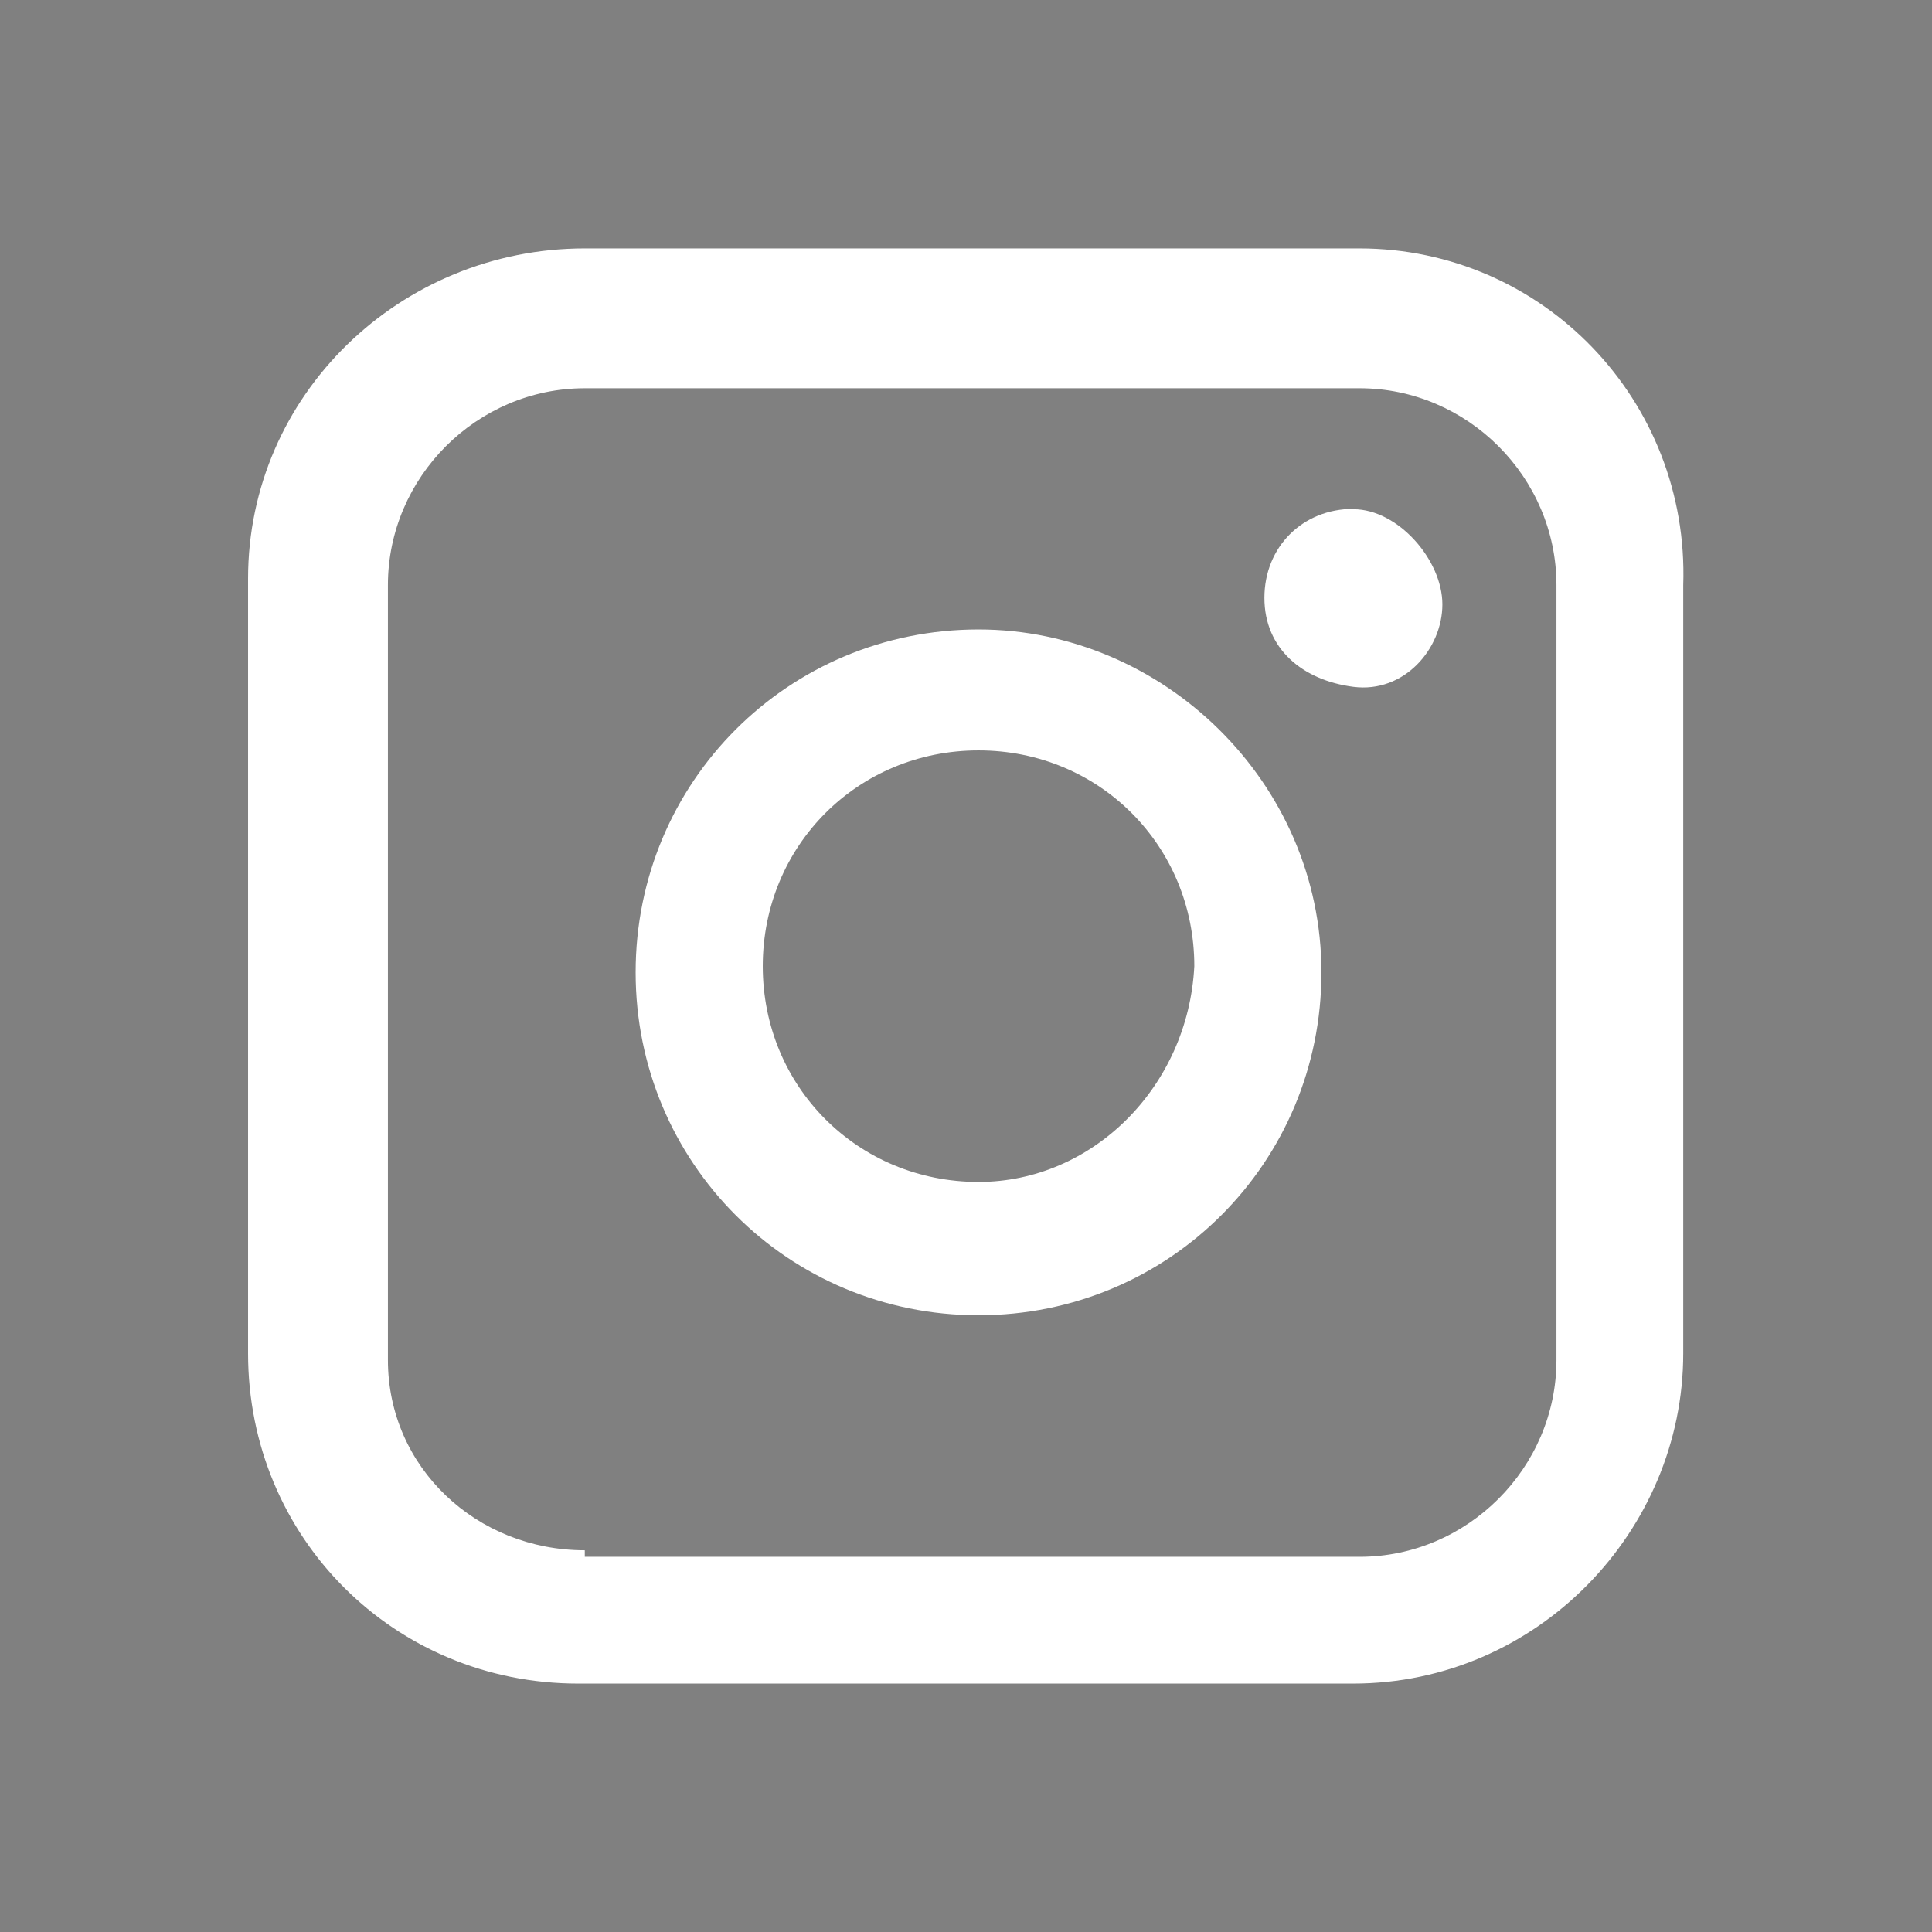 <?xml version="1.0" encoding="UTF-8"?>
<svg id="Ebene_1" xmlns="http://www.w3.org/2000/svg" version="1.1" viewBox="0 0 56.23 56.23">
  <rect x="0" y="0" width="56.23" height="56.23" fill="#808080" stroke="none"/>
  <!-- Generator: Adobe Illustrator 29.1.0, SVG Export Plug-In . SVG Version: 2.1.0 Build 142)  -->
  <defs>
    <style>
      .st0 {
        fill: #fff;
      }
    </style>
  </defs>
  <path class="st0" d="M243.24-1.11c-.52.24-.86.38-1.19.52-.67.28-1.45.53-2.17.65.28-.05.63-.36.94-.68,0,0,1.4-1.36,1.66-2.63,0-.07-.06-.12-.12-.09-1.04.52-1.61.68-1.77.75-.65.26-1.14.4-1.84.58,0,0-2.91-3.82-7.44-2.06-1.81.7-2.94,1.9-3.59,3.17,0,0-1.12,1.95-.98,4.32-3.06-.54-5.79-1.51-8.2-3.16-.12-.12-1.02-.77-1.28-.97-.74-.61-1.45-1.3-2.13-2.07-.01-.02-.03-.03-.04-.04-.26-.34-.37-.54-.37-.54-1.42,3.6-.74,6.37.04,8.02-1.25-.18-1.89-.48-1.89-.48,1.17,4.27,3.9,6.03,5.5,6.71-1.73.2-2.69-.1-2.69-.1,1.78,4.31,5.45,4.48,5.45,4.48-2.58,2.39-8.16,2.55-8.24,2.59-.08.05-.01.11.08.18.35.23.71.44,1.07.63,1.09.58,2.24,1.04,3.43,1.37,6.16,1.7,13.1.45,17.73-4.15,3.63-3.61,4.91-8.59,4.91-13.57,0,0,2.95-1.51,3.24-3.35.02-.06-.05-.11-.11-.08Z"/>
  <path class="st0" d="M240.67,409.08h0c-.03-2.66-.17-8.49-2.4-10.19-2.25-1.71-14.34-1.71-14.34-1.71,0,0-12.09,0-14.34,1.71-2.23,1.7-2.37,7.53-2.4,10.19h0v.08h0c.03,2.66.17,8.49,2.4,10.19,2.25,1.71,14.34,1.71,14.34,1.71,0,0,12.09,0,14.34-1.71,2.23-1.7,2.37-7.53,2.4-10.19h0v-.08ZM220.89,414.52v-10.81l9.36,5.4-9.36,5.41Z"/>
  <g>
    <path class="st0" d="M239.08,341.27s0-.11,0-.17c-.1-3.91-1.71-7.57-4.53-10.31-2.82-2.74-6.56-4.24-10.51-4.24s-7.6,1.47-10.41,4.15c-2.8,2.67-4.44,6.26-4.6,10.11-.03.21-.03.44-.03.65,0,2.69.73,5.34,2.12,7.67l-2.3,6.76c-.08.23-.04.47.1.66s.36.31.59.31c.08,0,.15-.01.22-.04l7.09-2.25c2.19,1.19,4.68,1.82,7.21,1.82,4.02,0,7.8-1.55,10.65-4.37,2.85-2.82,4.41-6.57,4.41-10.57.02-.06,0-.12,0-.18ZM224.03,353.77c-2.22,0-4.39-.6-6.31-1.73-.32-.19-.71-.24-1.07-.13l-3.98,1.21s-.08-.03-.07-.07l1.21-3.76c.12-.38.07-.79-.15-1.12-1.3-1.97-2.01-4.33-2.01-6.71,0-.39.02-.77.08-1.18.61-6.33,5.9-11.1,12.31-11.1s11.86,4.98,12.36,11.33c.03.33.03.65.03.95-.01,6.79-5.57,12.31-12.4,12.31Z"/>
    <path class="st0" d="M230.68,344.79h0c-.1-.05-.21-.1-.35-.14-.46-.15-1.37-.43-2.03-.63-.37-.11-.67-.2-.74-.23-.09-.04-.18-.06-.27-.07h0c-1.01-.3-1.99,1.39-2,1.41h-.08c-2.9-1.32-4.68-4.68-4.68-4.68-.02-.09,0-.16.04-.22,0,0,1.59-.97,1.37-1.79,0-.11-.03-.23-.08-.35-.03-.08-.12-.37-.23-.74-.2-.66-.48-1.57-.63-2.03-.02-.06-.04-.12-.06-.17h0c-.34-1.09-1.05-1.08-1.54-.91h0s-.02.01-.03.01-.03.01-.05.02h0c-.14.05-.41.17-.69.34-.07.04-.14.09-.21.15-.09.07-.18.14-.26.22h0c-.47.39-1.31,1.21-1.46,2.85-.04.41,0,.86.09,1.28.15.83.5,1.71,1.04,2.61,0,.02.03.04.03.05,0,.01.02.04.04.07.4.74,1.2,2.09,2.4,3.41l.12.12c1.31,1.2,2.67,2,3.41,2.4.03.02.06.03.07.04,0,.01.03.02.05.03.9.54,1.78.89,2.61,1.04.42.1.87.13,1.28.09,1.79-.17,2.6-1.16,2.95-1.58l.03-.04c.08-.09.15-.18.2-.27,1.22-1.61-.33-2.29-.33-2.29Z"/>
  </g>
  <g>
    <g>
      <path class="st0" d="M209.88,214.22v-21.28h5.76v21.28h-5.76Z"/>
      <path class="st0" d="M223.65,195.1c.52-.61,1.31-1.18,2.36-1.72,1.05-.54,2.32-.81,3.82-.81,1.24,0,2.37.21,3.38.62,1.01.41,1.87,1,2.59,1.74.72.75,1.27,1.65,1.66,2.72.39,1.06.58,2.23.58,3.5v13.06h-5.72v-12.07c0-1.27-.34-2.3-1.02-3.09-.68-.79-1.64-1.18-2.88-1.18-1.41,0-2.54.41-3.4,1.24s-1.29,1.99-1.29,3.48v11.61h-5.76v-21.28h5.68v2.18h0Z"/>
    </g>
    <path class="st0" d="M215.7,188.33c0-1.62-1.31-2.93-2.93-2.93s-2.93,1.31-2.93,2.93,1.31,2.93,2.93,2.93,2.93-1.31,2.93-2.93Z"/>
  </g>
  <path class="st0" d="M235.1,260.1c-2.09,0-3.79-1.7-3.79-3.79h0v-1.73h-6.31v12.36h0v9.36h0c0,2.09-1.7,3.79-3.79,3.79s-3.79-1.7-3.79-3.79,1.7-3.79,3.79-3.79c1.01,0,1.92.39,2.6,1.03v-7c-.83-.22-1.7-.34-2.6-.34-5.58,0-10.1,4.52-10.1,10.1s4.52,10.1,10.1,10.1,10.1-4.52,10.1-10.1h0v-10.63c1.17.47,2.45.74,3.79.74h1.61l.05-6.31h-1.66Z"/>
  <path class="st0" d="M243.25,551.72h0c-2.99-.7-5.19-2.69-6.32-5.4-.5-1.22.09-1.21.86-1.57.38-.18.78-.3,1.16-.45.5-.2,1.03-.4,1.44-.76.27-.23.47-.56.48-.91,0-.52-.34-1.24-.8-1.48-.57-.3-1.6-.1-2.45.1-.69.16-.88.26-.77-.66.18-1.59.2-2.85,0-4.44-.29-2.45-1.62-4.28-3.68-5.49-1.64-.96-3.38-1.33-5.05-1.33h-.12c-1.67,0-3.41.37-5.05,1.33-2.06,1.21-3.39,3.04-3.68,5.49-.19,1.6-.17,2.85,0,4.44.1.93-.09.82-.77.66-.85-.2-1.87-.4-2.45-.1-.46.24-.81.97-.8,1.48,0,.35.22.68.48.91.41.36.94.55,1.44.76.38.16.79.28,1.16.45.77.36,1.37.36.86,1.57-1.12,2.71-3.33,4.7-6.32,5.4h0c-1.46.6-.41,1.62-.41,1.62.26.23.56.44.91.52.73.17,2.69.35,3.36,1.53.45.79.74,2.01,2.27,2.09,1.38,0,2-.23,2.66-.36.52-.11,1.37.03,1.9.37.02.01.04.03.06.05.27.22.58.41.88.6,1.23.8,2.06,1.21,3.32,1.25h.48c1.26-.04,2.09-.45,3.32-1.25.3-.19.6-.38.88-.6.02-.02.04-.03.06-.05.52-.34,1.37-.48,1.9-.37.65.13,1.28.36,2.66.36,1.53-.09,1.82-1.3,2.27-2.09.67-1.18,2.63-1.36,3.36-1.53.35-.08.65-.29.91-.52-.02,0,1.03-1.02-.43-1.62Z"/>
  <polygon points="413.93 21.74 409.73 18.36 409.73 18.36 413.93 21.74"/>
  <path class="st0" d="M238.57-198.18l-29.75,11.22c-1.13.43-1.06,2.05.1,2.38l7.22,2.03h0l17.16-10.46c.26-.16.52.19.3.4l-12.87,11.98,4.2,3.38.2.16h0l6.84,5.51c1.17.98,2.96.36,3.26-1.14l4.68-24.32c.16-.78-.6-1.42-1.34-1.14Z"/>
  <path class="st0" d="M233.66-71.26c-6.62-3.76-15.91-1.72-19.96,4.1-4.05,5.81-2.44,10.34-2.12,11.01.31.67,2.24,5.25,5.22,4,0,0,1.81-.57,0-4.29s-.44-7.11,2-9.39c2.44-2.27,5.43-3.76,9.1-3.1,3.67.67,5.67,4.11,5.77,4.67.2,1.16,2.31,8.38-3.27,12.81-.73.58-1.63.92-2.56.92-2.3,0-2.79-1.91-2.79-1.91,0,0,.7-3.57.99-4.67.24-.93,1.33-4.86.4-6.42h0s-.99-2.01-3.77-1.06c0,0-.02.01-.03.01-2.71.93-3.91,5.73-2.47,8.57l-.28.74s-3.29,10.73-3,15.12c.06.42.12.75.18,1.03h0c.13.58.27.88.41,1.03.38.64,1.03,1.11,1.97-.26h0c.29-.33.62-.87,1-1.76h0c.85-1.58,1.44-3.41,1.91-5.36.5-1.57.87-2.78.87-2.78,0,0,2.98,2.57,6.19,1.95,3.95-.76,7.63-2.03,9.54-8.27,1.91-6.23,1.32-12.92-5.3-16.69Z"/>
  <path class="st0" d="M241.51-124.17c.34-1.3.52-2.66.52-4.07,0-8.86-7.18-16.03-16.03-16.03-1.41,0-2.77.18-4.07.52-1.25-.75-2.71-1.18-4.27-1.18-4.61,0-8.34,3.74-8.34,8.34,0,1.56.43,3.02,1.18,4.27-.34,1.3-.52,2.66-.52,4.07,0,8.86,7.18,16.03,16.03,16.03,1.41,0,2.77-.18,4.07-.52,1.25.75,2.71,1.18,4.27,1.18,4.61,0,8.34-3.74,8.34-8.34,0-1.56-.43-3.02-1.18-4.27ZM233.13-122.3c-.39.7-.93,1.29-1.6,1.75-.69.47-1.53.82-2.49,1.05-.99.23-2.06.35-3.18.35-1.23,0-2.33-.15-3.28-.45-.94-.29-1.75-.7-2.41-1.22-.65-.51-1.16-1.11-1.52-1.78-.12-.23-.22-.47-.31-.71-.07-.2-.03-.41.09-.58.06-.09.24-.28.55-.28h2.58c.28,0,.53.18.64.46.15.4.4.76.74,1.07.33.3.75.55,1.26.75.52.2,1.15.3,1.92.3,1.11,0,1.94-.23,2.51-.69.75-.61.91-1.26.91-1.7s-.14-.83-.4-1.15c-.24-.29-.55-.52-.94-.68-.33-.14-.72-.25-1.16-.35-.42-.09-.87-.17-1.34-.25-.83-.15-1.71-.31-2.61-.47-.85-.16-1.65-.43-2.36-.8-.69-.36-1.24-.85-1.68-1.51-.43-.62-.64-1.52-.64-2.66,0-.75.16-1.46.48-2.11.33-.65.8-1.23,1.4-1.72.61-.5,1.36-.9,2.24-1.19.89-.3,1.91-.45,3.03-.45,2.24,0,4.04.52,5.34,1.55.89.7,1.48,1.55,1.82,2.58.07.2.03.41-.09.58-.07.1-.24.27-.53.27h-2.49c-.29,0-.55-.2-.63-.49v-.02c-.13-.4-.34-.74-.64-1.03-.29-.27-.66-.48-1.12-.64-.44-.15-.96-.22-1.6-.22-.83,0-1.56.15-2.17.45-.74.36-1.14,1.01-1.14,1.83,0,.5.17.95.5,1.3.29.3.68.55,1.16.73.42.16.92.29,1.46.4.53.1,1.07.2,1.63.3.8.15,1.62.31,2.45.49.78.17,1.5.44,2.14.8.62.35,1.11.79,1.5,1.37.37.54.55,1.28.55,2.2,0,1.01-.19,1.87-.57,2.57Z"/>
  <path class="st0" d="M239.75,461.19c-2.54-2.04-6.25-1.82-6.25-1.82h0c-.59.07-1.67.51-3.33,2.39-.99,1.07-2.42,2.76-3.03,4.18,0,.01,0,.03-.02.04t0,.02h0c-.05.12-.09.24-.11.34-.18.54,0,.89.73.9,8.01.39,1.42,9.18-1.55,11.38s-2.84-5.82-4.78-15.64c-1.73-8.75-11.46,1.38-13.56,3.69-.12.13-.22.27-.32.41h0s-.87.96-.49,1.79c.04.13.12.21.22.27,0,0,.84.59,2.01-.19h0c.05-.03.09-.06.14-.09,1.17-.82,4.76-2.27,5.84,6.31,1.66,13.23,6.94,14.61,6.94,14.61,0,0,5.64,2.89,16.16-14.09,5.27-8.53,3.98-12.58,1.41-14.5Z"/>
  <path class="st0" d="M237.23-364.01h0c-2.33,10.83-12.67,17.46-12.67,17.46-.52.43-1.28.43-1.8,0,0,0-10.56-6.57-12.65-17.65h0c-.69-2.58-.56-6.02-.52-6.93,0-.15,0-.23,0-.23h0c.4-7.44,6.56-13.35,14.1-13.35s13.7,5.91,14.1,13.35h0s.02.18.02.5h0s.2,4.08-.59,6.85ZM223.71-379.24c-.8,0-1.57.1-2.31.3,1.23.54,2.08,1.77,2.08,3.2,0,1.93-1.57,3.5-3.5,3.5s-3.44-1.51-3.49-3.4c-1.15,1.52-1.83,3.4-1.83,5.45,0,5,4.05,9.05,9.05,9.05s9.05-4.05,9.05-9.05c-.01-5-4.06-9.05-9.05-9.05Z"/>
  <path class="st0" d="M224.55-320.06c-10.52,0-19.06,8.12-19.06,18.14,0,4.97,2.1,9.48,5.51,12.75v6.76l5.69-2.99c2.39,1.03,5.05,1.61,7.85,1.61,10.52,0,19.06-8.12,19.06-18.14s-8.53-18.13-19.05-18.13ZM227.37-295.74l-5.05-5.28-9.41,5.28,9.64-10.56,5.05,5.28,9.46-5.93-9.69,11.21Z"/>
  <g>
    <path class="st0" d="M212.89-256.38l-2.88,5.02v22.99h6.93v3.72h4.12l5.22-3.72h6.72l2.21-2.58,5.79-6.14v-19.3h-28.11ZM238.59-238.04l-4.42,4.69h-7.9l-4.55,3.75-.13-3.75h-6.29v-20.62h23.3v15.93h-.01Z"/>
    <rect class="st0" x="231.16" y="-248.35" width="2.41" height="7.83"/>
    <rect class="st0" x="224.9" y="-248.35" width="2.41" height="7.83"/>
  </g>
  <g id="Ebene_1-2">
    <g>
      <path class="st0" d="M39.39,14.81c-1.48,0-2.59,1.11-2.59,2.59s1.11,2.4,2.59,2.59,2.59-1.11,2.59-2.4-1.29-2.77-2.59-2.77Z"/>
      <path class="st0" d="M28.48,18.32c-5.54,0-9.98,4.44-9.98,9.98s4.44,9.98,9.98,9.98,9.98-4.44,9.98-9.98c0-5.54-4.62-9.98-9.98-9.98ZM28.48,34.4c-3.51,0-6.28-2.77-6.28-6.28s2.77-6.28,6.28-6.28,6.28,2.77,6.28,6.28c-.18,3.51-2.96,6.28-6.28,6.28Z"/>
      <path class="st0" d="M39.57,7.23h-22.55c-5.36,0-9.8,4.25-9.8,9.61v22.55c0,5.36,4.25,9.61,9.61,9.61h22.55c5.36,0,9.61-4.44,9.61-9.61v-22.36c.18-5.36-4.07-9.8-9.43-9.8ZM17.02,45.12c-3.14,0-5.73-2.4-5.73-5.54v-22.55c0-3.14,2.59-5.73,5.73-5.73h22.55c3.14,0,5.73,2.59,5.73,5.73v22.55c0,3.14-2.59,5.73-5.73,5.73h-22.55v-.18Z"/>
    </g>
  </g>
</svg>